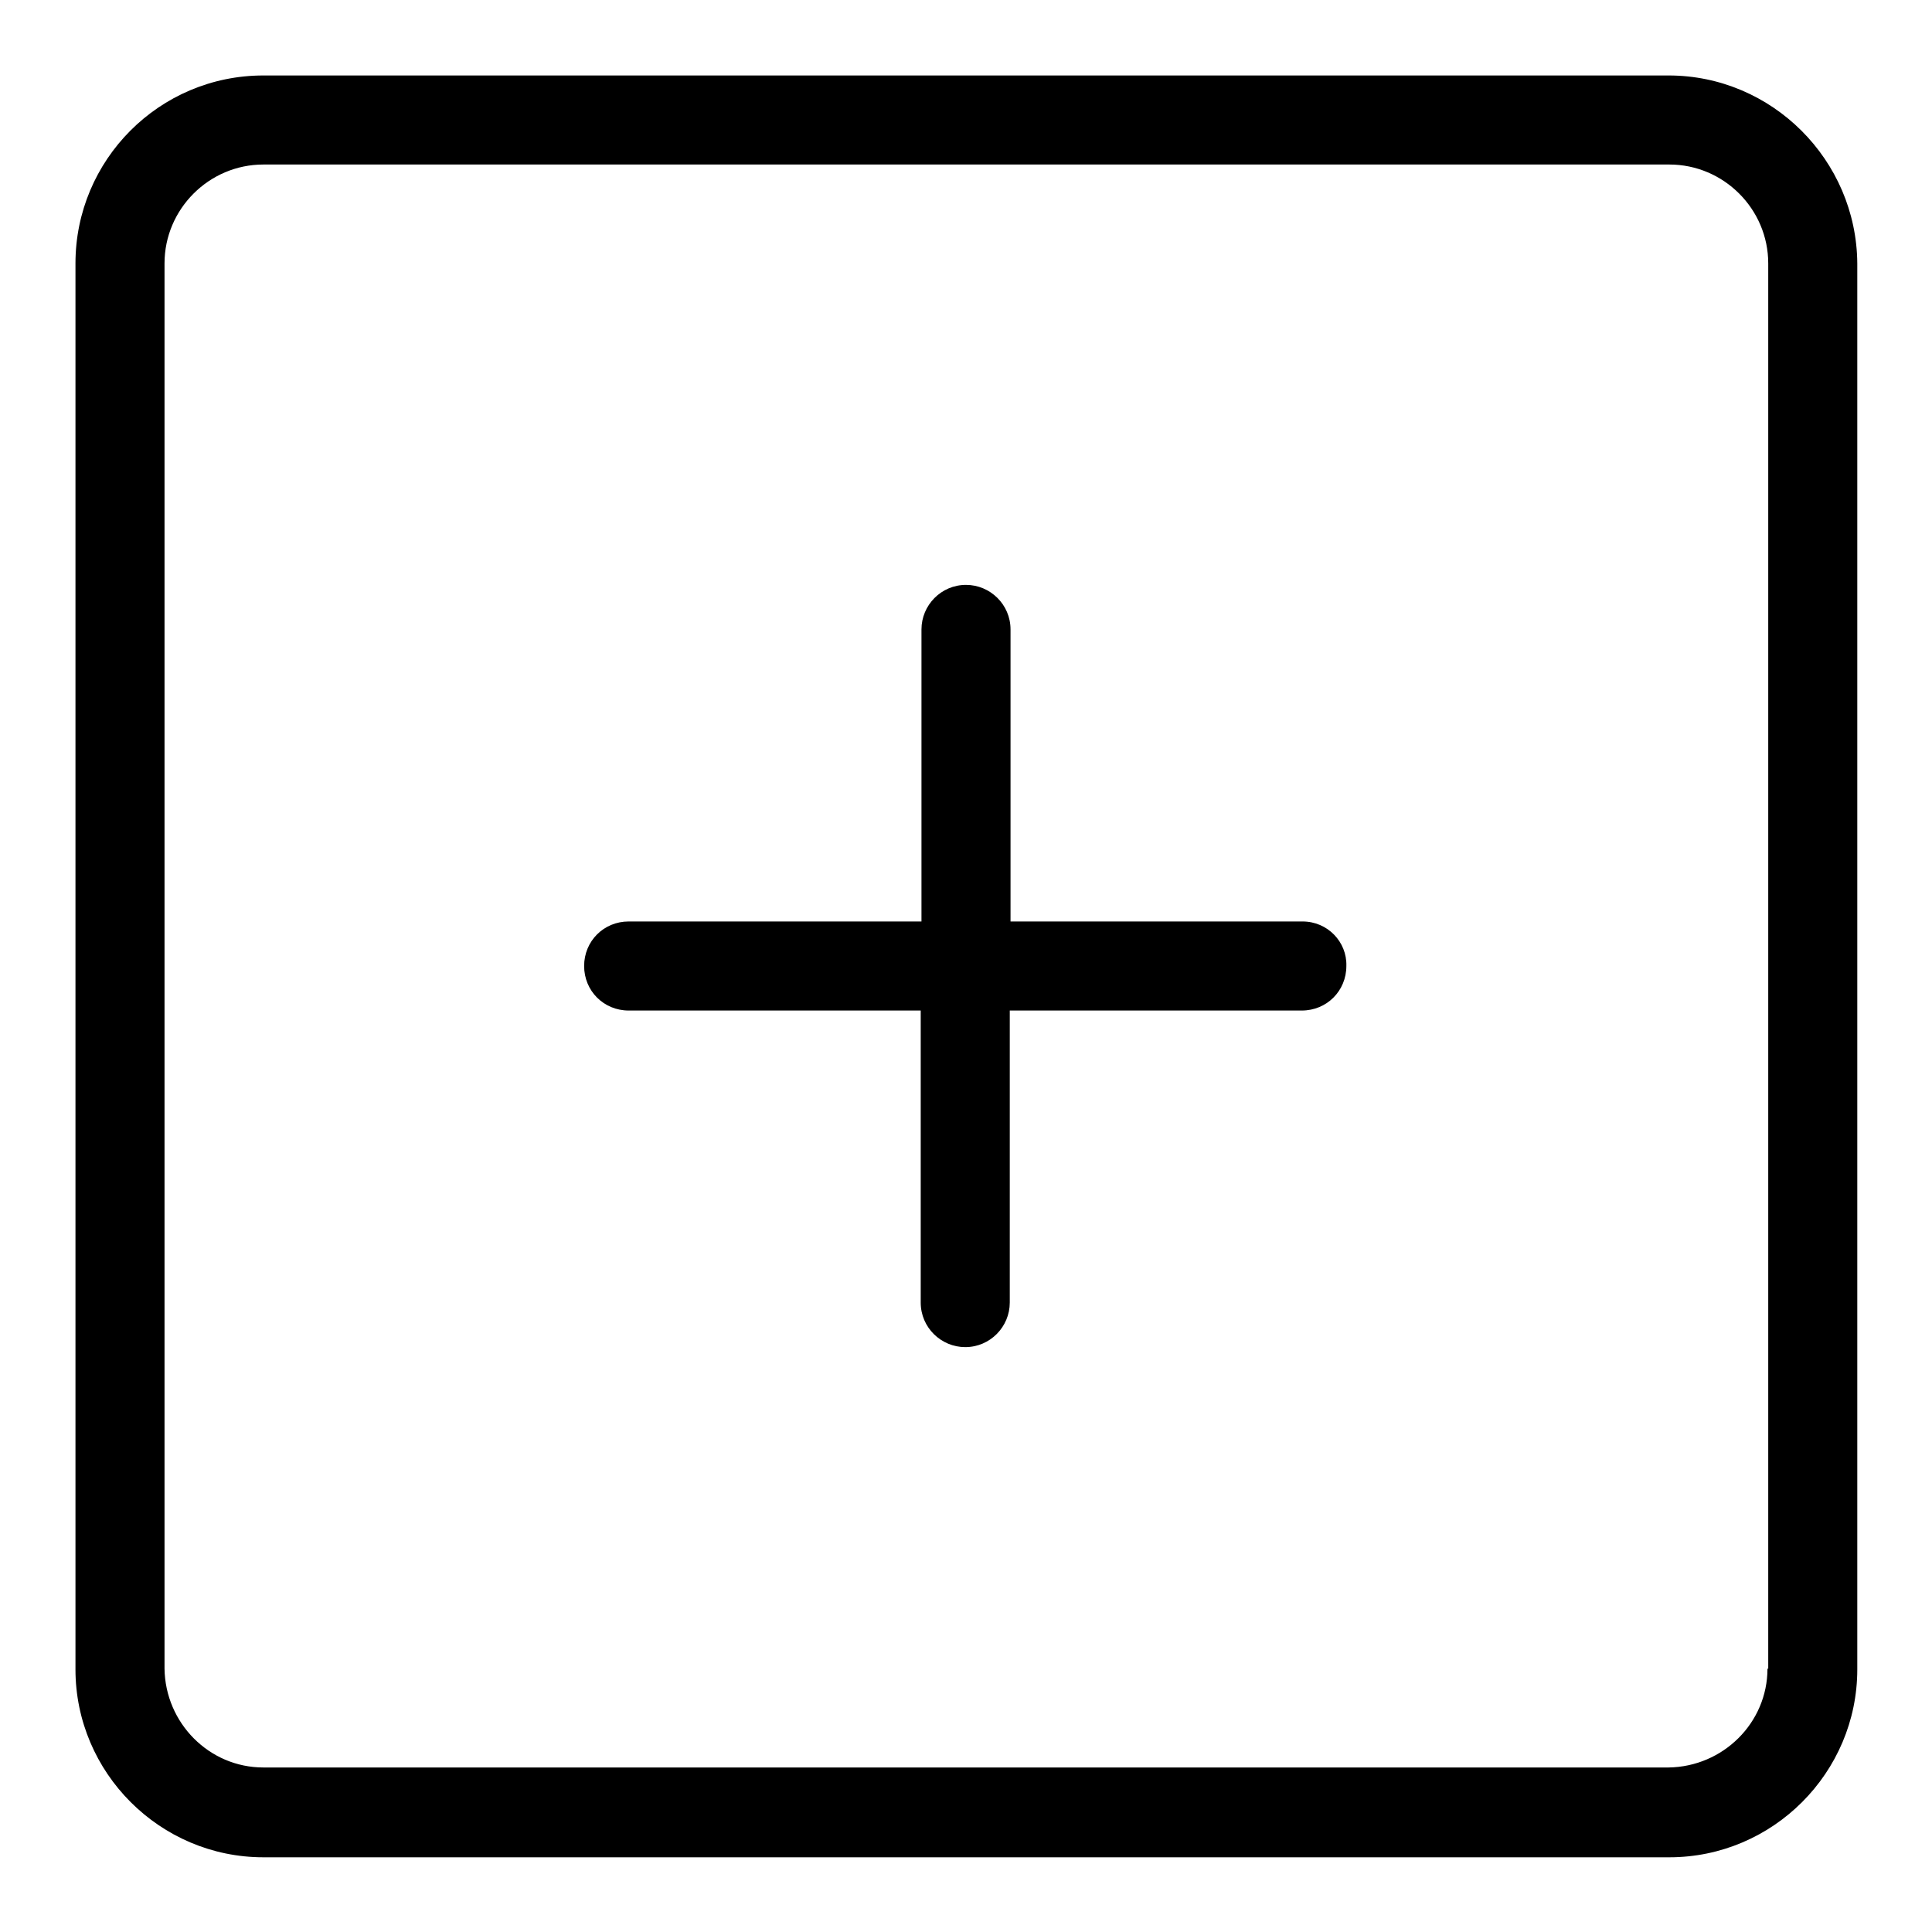 <?xml version="1.0" encoding="utf-8"?>
<!-- Svg Vector Icons : http://www.onlinewebfonts.com/icon -->
<!DOCTYPE svg PUBLIC "-//W3C//DTD SVG 1.1//EN" "http://www.w3.org/Graphics/SVG/1.1/DTD/svg11.dtd">
<svg version="1.1" xmlns="http://www.w3.org/2000/svg" xmlns:xlink="http://www.w3.org/1999/xlink" x="0px" y="0px" viewBox="0 0 256 256" enable-background="new 0 0 256 256" xml:space="preserve">
<g> <path fill="#000000" d="M221.1,10H34.9C21.1,10,10,21.2,10,34.9v186.3c0,13.7,11.2,24.9,24.9,24.9h186.3 c13.7,0,24.9-11.2,24.9-24.9V34.9C246,21.2,234.8,10,221.1,10z M234.2,221.1c0,7.2-5.9,13-13.1,13.1H34.9c-7.2,0-13-5.9-13.1-13.1 V34.9c0-7.2,5.9-13.1,13.1-13.1h186.3c7.2,0,13.1,5.9,13.1,13.1V221.1z M172.6,122.1h-38.7V83.4c0-3.3-2.7-5.9-5.9-5.9 c-3.3,0-5.9,2.7-5.9,5.9v38.7H83.3c-3.3,0-5.9,2.6-5.9,5.9c0,3.3,2.6,5.9,5.9,5.9H122v38.7c0,3.3,2.7,5.9,5.9,5.9 c3.3,0,5.9-2.7,5.9-5.9v-38.7h38.7c3.3,0,5.9-2.6,5.9-5.9c0,0,0,0,0,0C178.5,124.8,175.9,122.1,172.6,122.1 C172.6,122.1,172.6,122.1,172.6,122.1z"/></g>
</svg>